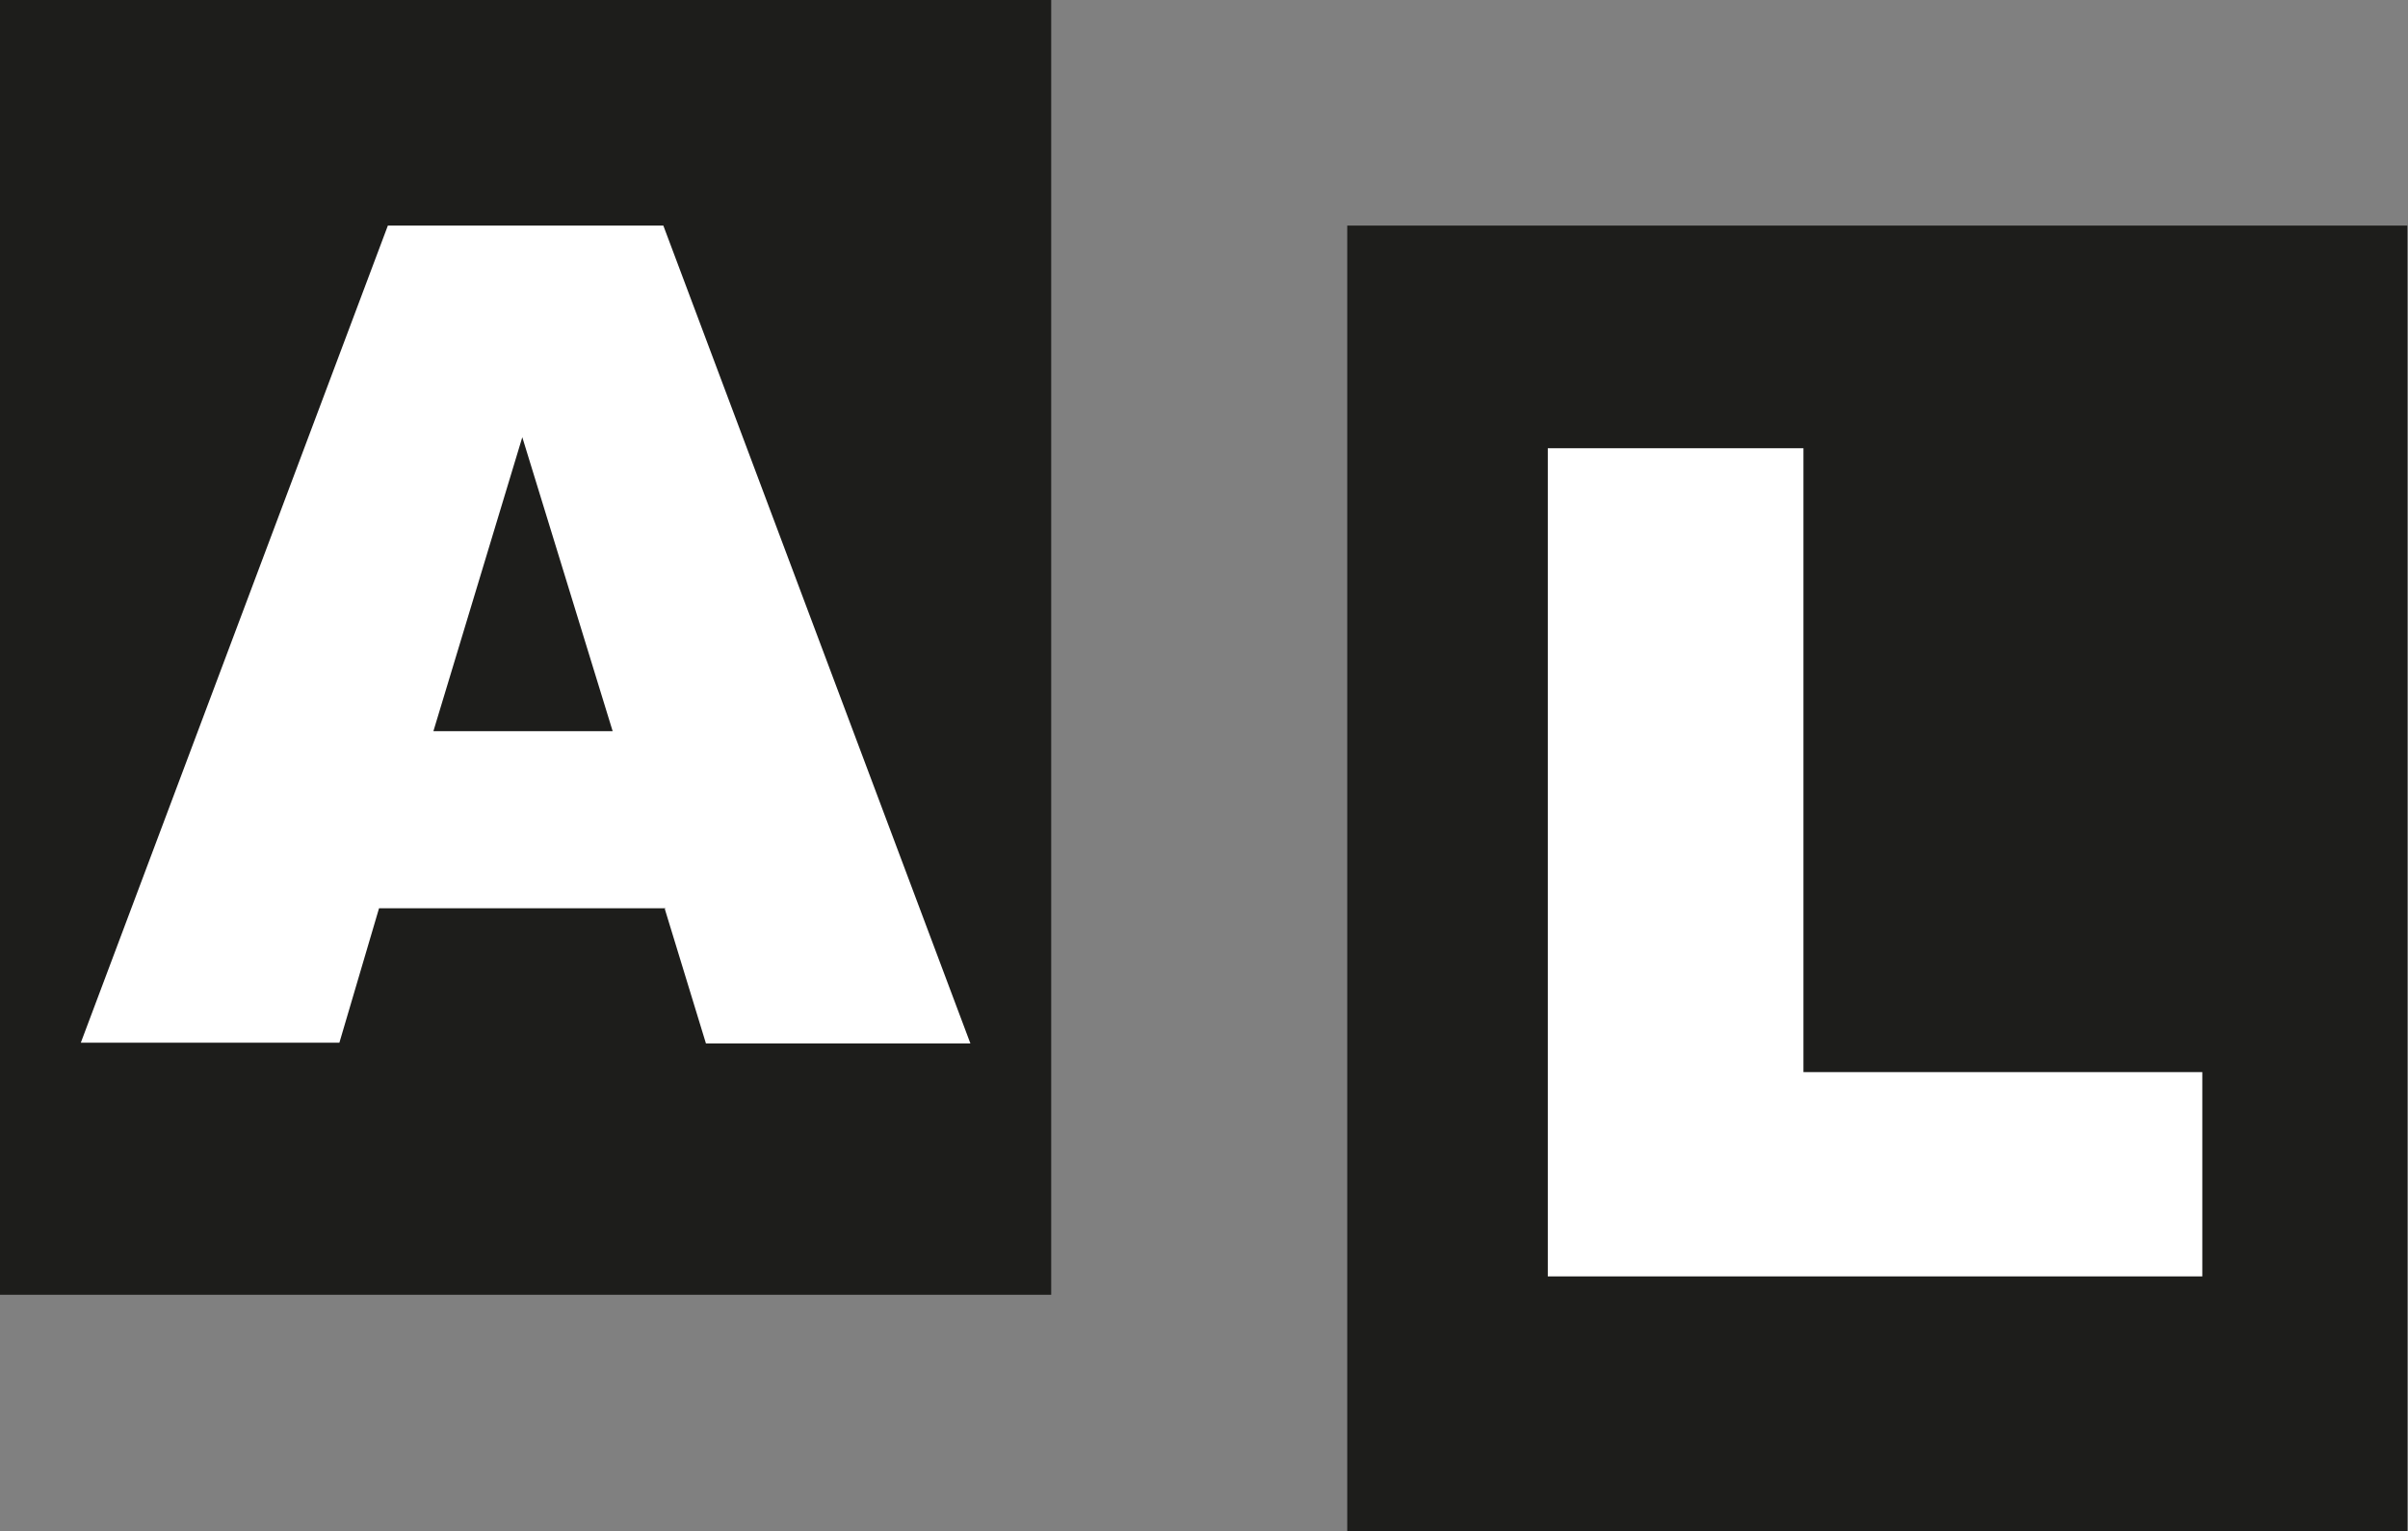 <svg xmlns="http://www.w3.org/2000/svg" id="Ebene_2" data-name="Ebene 2" viewBox="0 0 32.78 20.84"><rect x="0" y="0" width="32.78" height="20.84" fill="#808080" stroke="none"/><defs><style>      .cls-1 {        fill: #1d1d1b;      }      .cls-2 {        fill: #fff;      }    </style></defs><g id="Ebene_2-2" data-name="Ebene 2"><rect class="cls-1" width="14.31" height="17.62"></rect><path class="cls-2" d="M9.06,12.36h-3.9l-.54,1.83H1.1L5.28,3.07h3.75l4.18,11.13h-3.6s-.56-1.83-.56-1.83ZM8.34,9.95l-1.23-4-1.21,4h2.44Z"></path><rect class="cls-1" x="18.34" y="3.07" width="14.43" height="17.77"></rect><path class="cls-2" d="M21.07,6.1h3.48v8.49h5.43v2.78h-8.91V6.1h0Z"></path></g></svg>